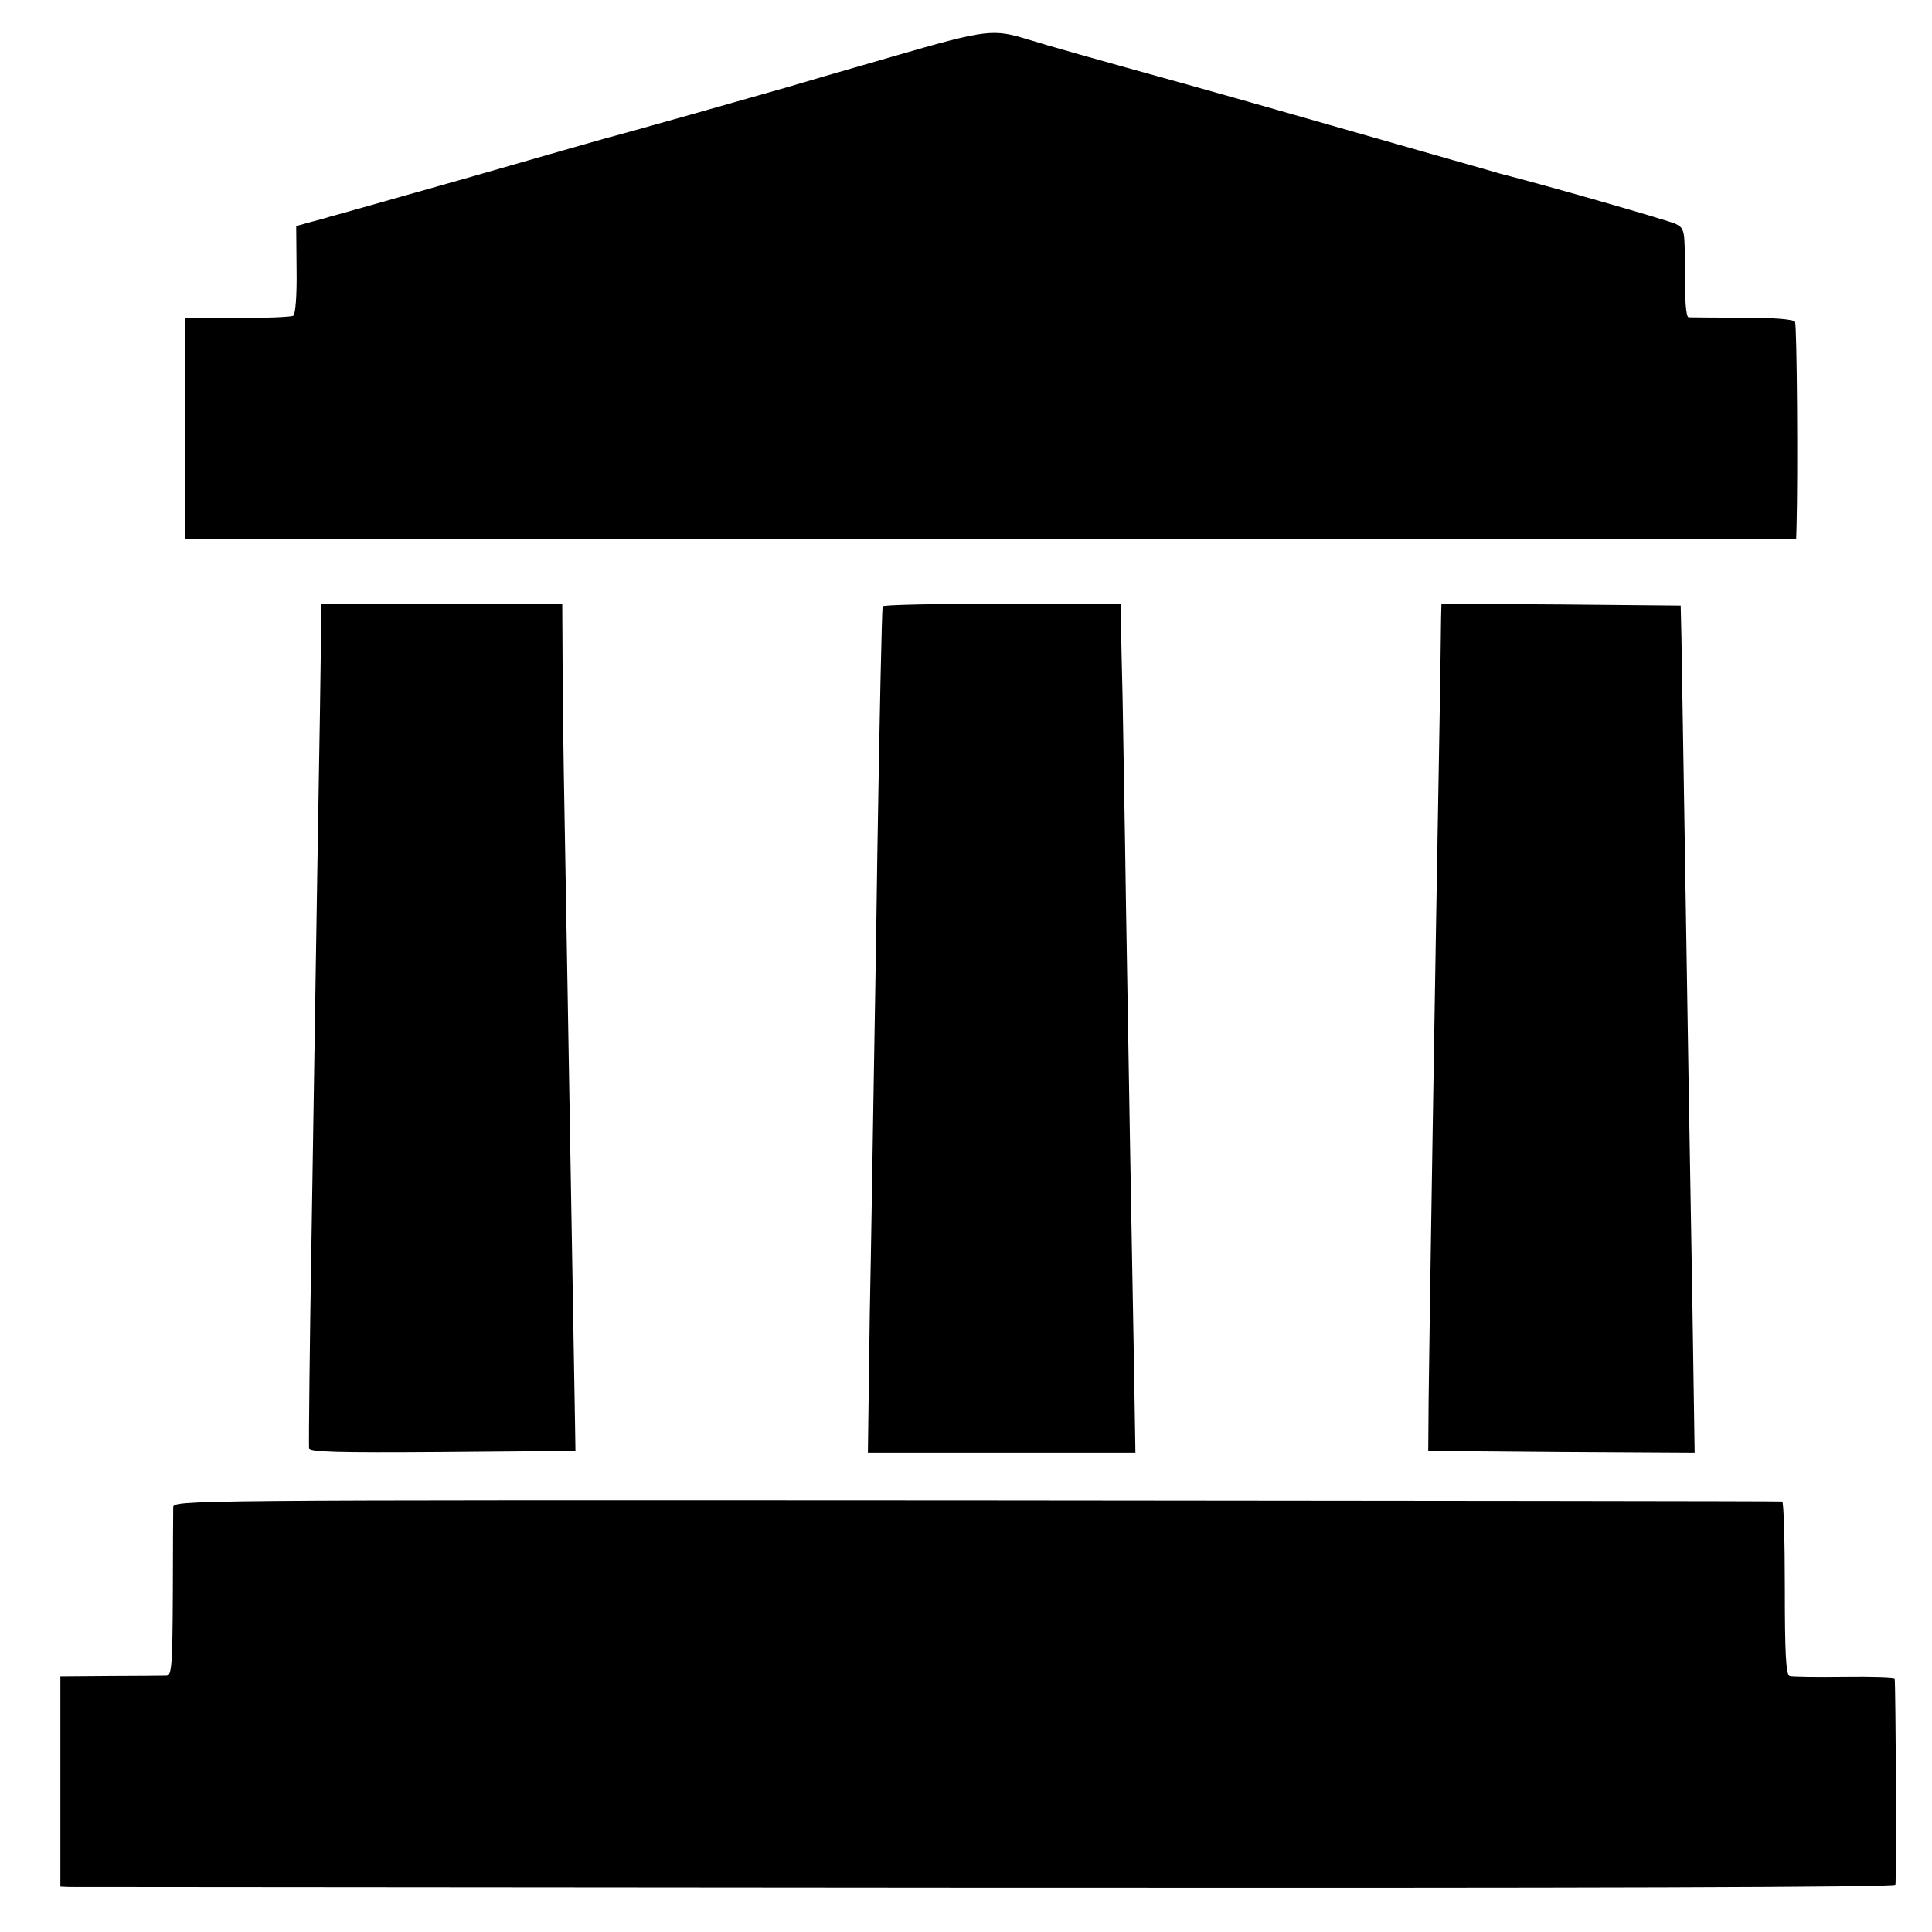 <?xml version="1.0" standalone="no"?>
<!DOCTYPE svg PUBLIC "-//W3C//DTD SVG 20010904//EN"
 "http://www.w3.org/TR/2001/REC-SVG-20010904/DTD/svg10.dtd">
<svg version="1.0" xmlns="http://www.w3.org/2000/svg"
 width="512pt" height="512pt" viewBox="0 0 512 512"
 preserveAspectRatio="xMidYMid meet">
<g transform="translate(0,512) scale(0.1,-0.1)"
fill="#000000" stroke="none">
<path d="M2365 4970 c-132 -38 -256 -74 -275 -80 -48 -14 -461 -131 -480 -135
-8 -2 -175 -50 -370 -106 -195 -55 -359 -102 -365 -103 -5 -2 -28 -8 -50 -14
l-40 -11 1 -116 c1 -70 -3 -118 -9 -122 -6 -3 -72 -6 -149 -6 l-138 1 0 -293
0 -293 2135 0 2135 0 1 31 c4 144 1 536 -4 544 -4 7 -58 11 -139 11 -73 0
-138 1 -143 1 -7 1 -10 46 -10 118 0 115 0 117 -25 130 -20 9 -335 100 -465
133 -16 5 -190 54 -385 110 -195 56 -393 112 -440 125 -249 69 -380 106 -424
120 -95 29 -109 28 -361 -45z"/>
<path d="M850 3382 c-1 -75 -3 -220 -5 -322 -2 -102 -6 -381 -10 -620 -4 -239
-8 -525 -10 -635 -4 -229 -7 -504 -6 -523 1 -10 75 -12 353 -10 l353 3 -1 65
c-6 331 -15 887 -20 1165 -10 570 -12 663 -13 843 l-1 172 -319 0 -319 -1 -2
-137z"/>
<path d="M2339 3513 c-2 -18 -8 -277 -14 -658 -3 -225 -8 -509 -10 -630 -2
-121 -6 -385 -10 -587 l-5 -368 354 0 355 0 -4 243 c-6 324 -13 717 -21 1207
-3 223 -8 470 -9 550 -2 80 -4 168 -4 197 l-1 52 -315 1 c-173 0 -315 -3 -316
-7z"/>
<path d="M3819 3483 c0 -21 -2 -144 -4 -273 -13 -734 -27 -1616 -29 -1800 l-1
-135 353 -3 353 -2 -6 397 c-4 219 -8 484 -10 588 -4 244 -17 1064 -19 1175
l-2 85 -317 3 -317 2 -1 -37z"/>
<path d="M459 1125 c0 -11 -1 -116 -1 -232 -1 -188 -3 -213 -17 -214 -9 0 -76
-1 -148 -1 l-133 -1 0 -279 0 -278 23 -1 c12 0 1105 -1 2429 -2 1598 -1 2409
1 2411 8 3 9 1 531 -2 547 0 3 -61 5 -133 4 -73 -1 -139 0 -145 2 -10 3 -13
59 -13 233 0 126 -3 230 -7 230 -5 1 -965 2 -2135 3 -2123 1 -2128 1 -2129
-19z"/>
</g>
</svg>
